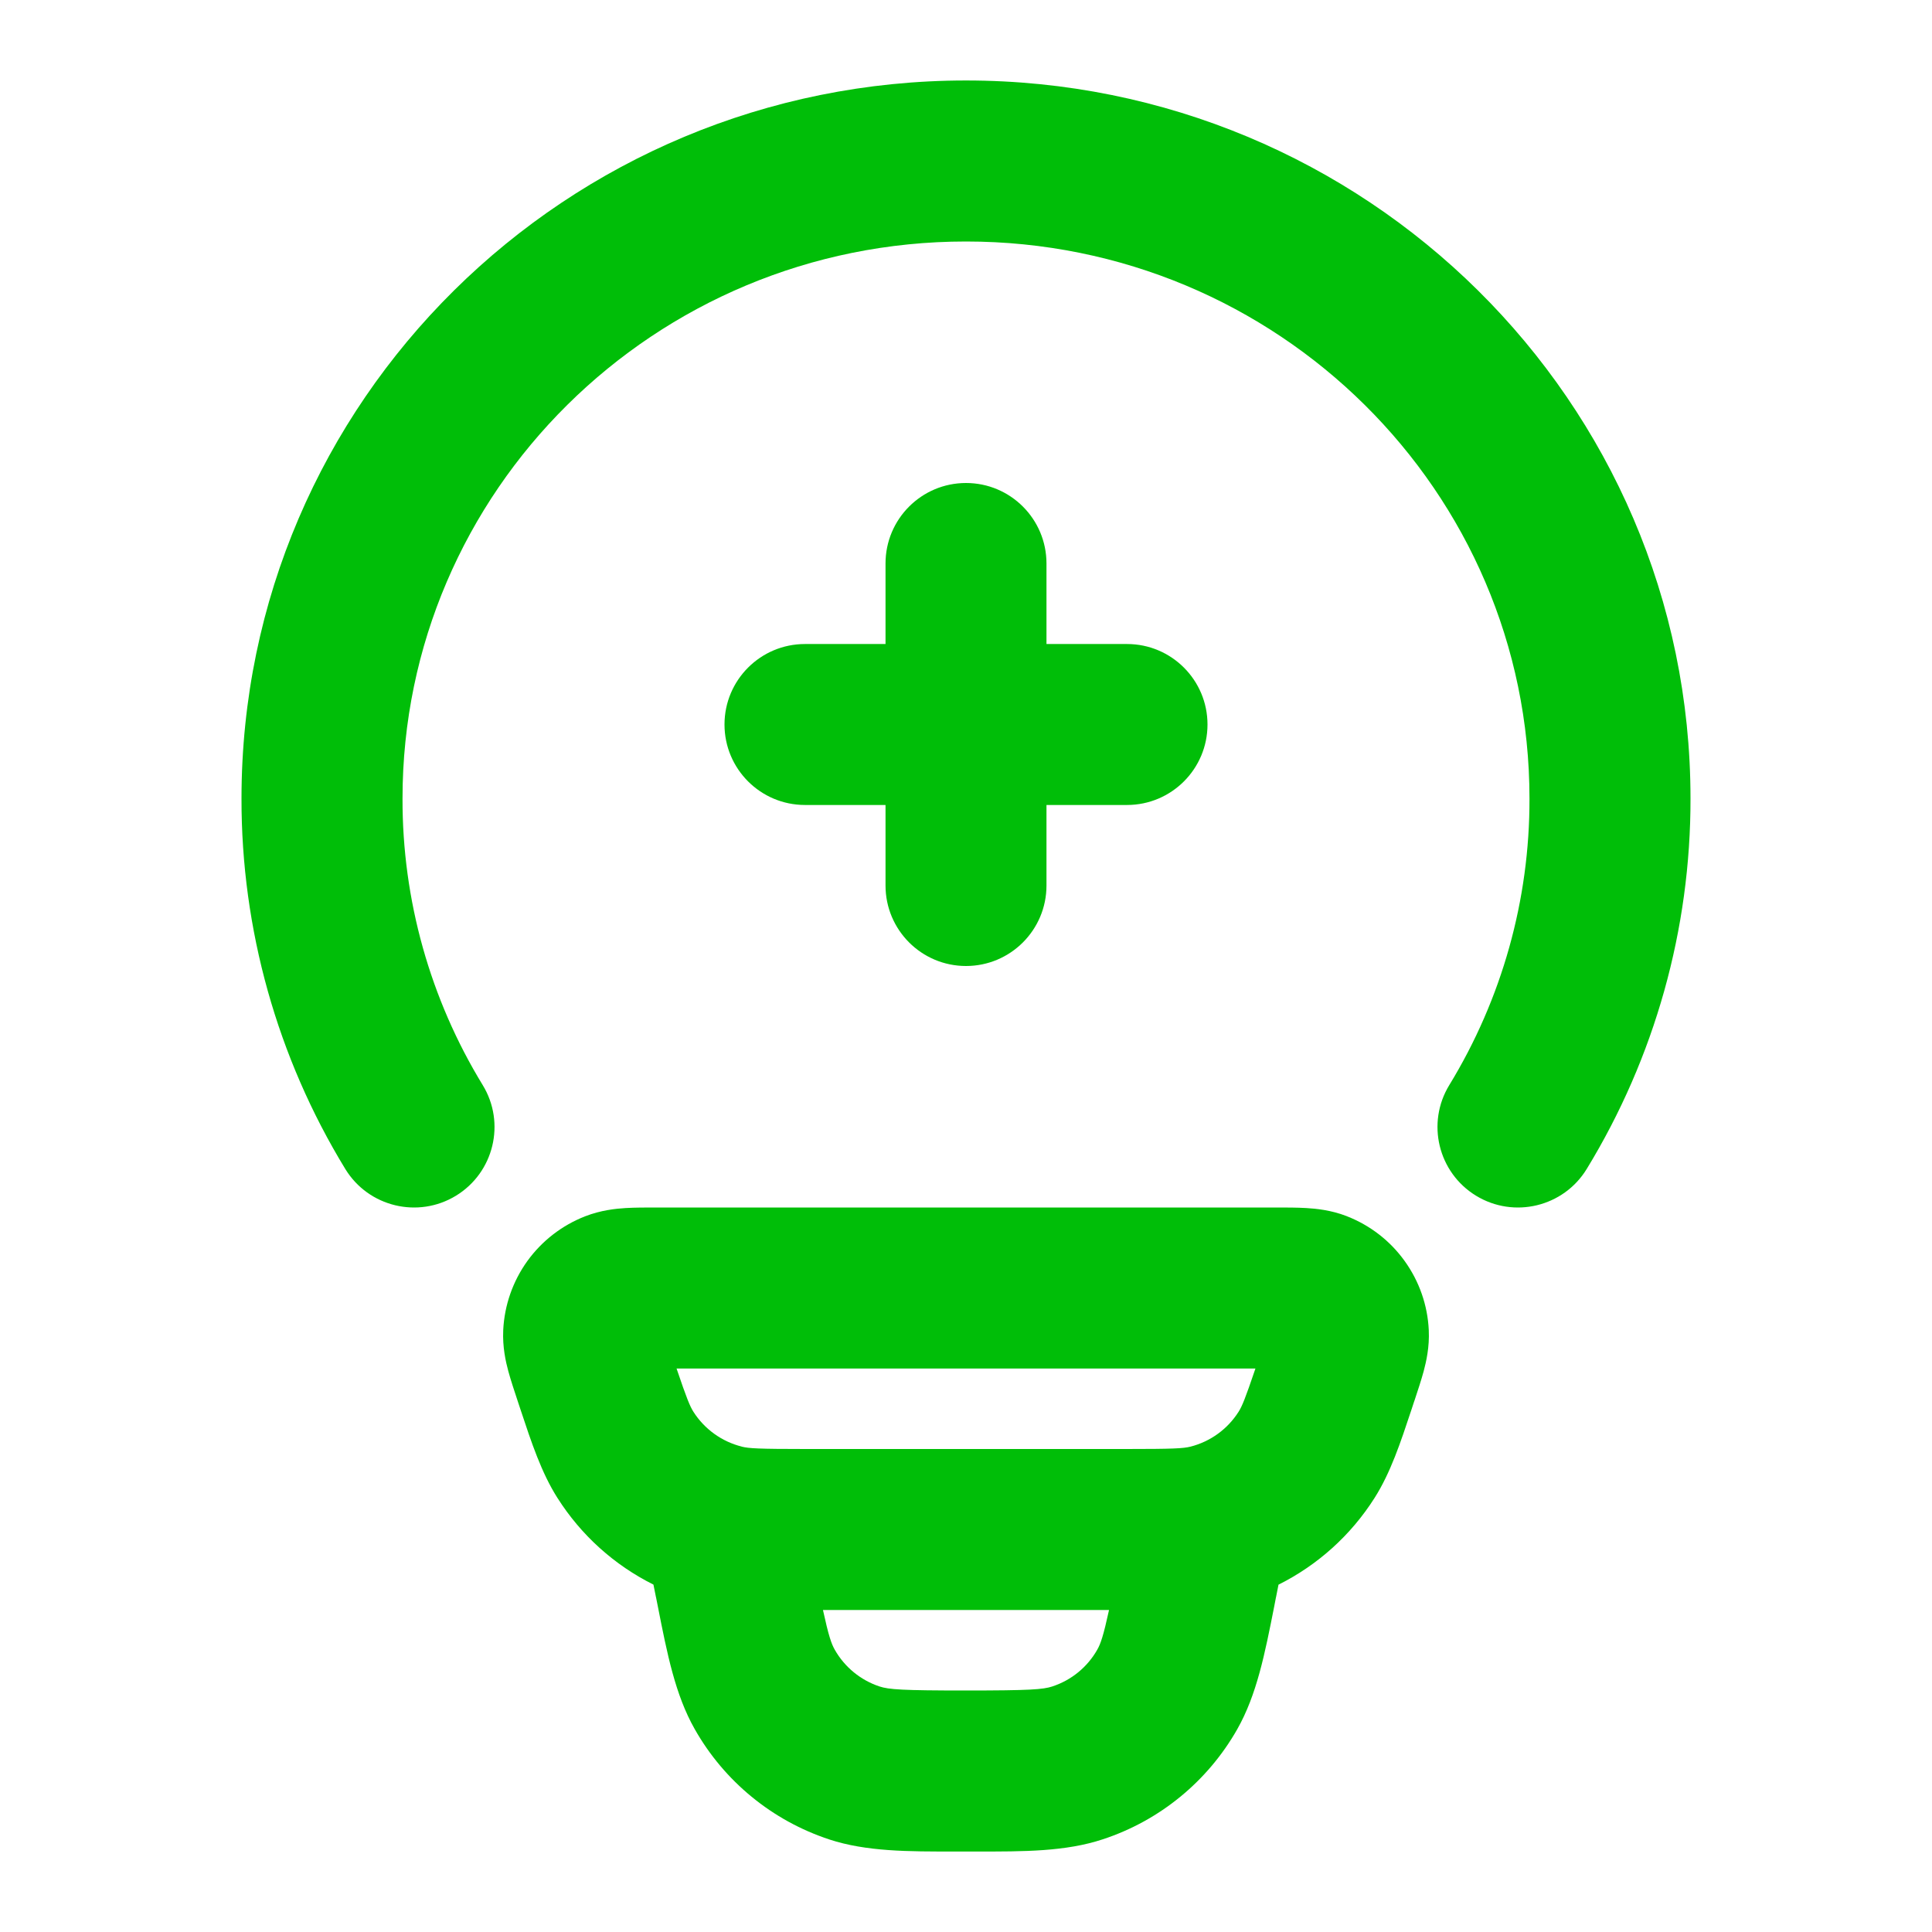 <?xml version="1.0" encoding="UTF-8" standalone="no"?><svg width='32' height='32' viewBox='0 0 32 32' fill='none' xmlns='http://www.w3.org/2000/svg'>
<path fill-rule='evenodd' clip-rule='evenodd' d='M16 4C10.833 4 6.667 8.143 6.667 13.225L6.667 13.228C6.663 14.902 7.123 16.544 7.995 17.972C8.379 18.6 8.181 19.421 7.552 19.805C6.924 20.188 6.103 19.99 5.719 19.362C4.591 17.514 3.996 15.389 4 13.224C4.001 6.643 9.386 1.333 16 1.333C22.614 1.333 27.999 6.643 28 13.224C28.004 15.389 27.409 17.514 26.281 19.362C25.897 19.99 25.076 20.188 24.448 19.805C23.819 19.421 23.621 18.6 24.005 17.972C24.877 16.544 25.337 14.902 25.333 13.228L25.333 13.225C25.333 8.143 21.167 4 16 4ZM11.206 22.667C11.376 23.169 11.428 23.293 11.485 23.383C11.668 23.67 11.954 23.877 12.285 23.96L12.286 23.961C12.402 23.99 12.56 24 13.349 24H18.651C19.433 24 19.597 23.991 19.718 23.961C20.048 23.877 20.333 23.67 20.515 23.383C20.572 23.293 20.624 23.169 20.794 22.667H11.206ZM13.631 26.667C13.724 27.093 13.77 27.226 13.826 27.324C13.989 27.612 14.254 27.829 14.567 27.933C14.722 27.984 14.944 28 16 28C17.06 28 17.278 27.983 17.43 27.933L17.432 27.932C17.746 27.829 18.011 27.612 18.174 27.324C18.23 27.226 18.276 27.093 18.369 26.667H13.631ZM10.823 26.246C10.177 25.924 9.625 25.429 9.233 24.81L9.232 24.809C8.968 24.392 8.805 23.901 8.619 23.34L8.579 23.219L8.572 23.198C8.518 23.035 8.46 22.861 8.419 22.71C8.376 22.551 8.322 22.312 8.335 22.035L8.335 22.03C8.355 21.618 8.494 21.221 8.735 20.886C8.976 20.553 9.307 20.296 9.691 20.146C9.953 20.044 10.199 20.019 10.364 20.009C10.518 20 10.699 20 10.869 20H21.131C21.301 20 21.481 20 21.635 20.009C21.799 20.019 22.043 20.042 22.303 20.142L22.307 20.144C22.692 20.294 23.025 20.551 23.266 20.887C23.507 21.222 23.646 21.619 23.665 22.032L23.665 22.035C23.678 22.313 23.623 22.551 23.581 22.71C23.541 22.858 23.484 23.029 23.431 23.19L23.421 23.218L23.381 23.34C23.195 23.901 23.032 24.392 22.768 24.809C22.375 25.429 21.823 25.924 21.176 26.247L21.135 26.455L21.134 26.457L21.105 26.608C20.95 27.392 20.816 28.071 20.493 28.641C20.003 29.504 19.21 30.154 18.268 30.464C17.651 30.669 16.959 30.668 16.17 30.667L16 30.667L15.83 30.667C15.04 30.668 14.351 30.669 13.735 30.467L13.733 30.466C12.79 30.155 11.996 29.504 11.507 28.64C11.184 28.071 11.05 27.391 10.896 26.608L10.866 26.457L10.865 26.455L10.823 26.246ZM16 8C16.736 8 17.333 8.597 17.333 9.333V10.667H18.667C19.403 10.667 20 11.264 20 12C20 12.736 19.403 13.333 18.667 13.333H17.333V14.667C17.333 15.403 16.736 16 16 16C15.264 16 14.667 15.403 14.667 14.667V13.333H13.333C12.597 13.333 12 12.736 12 12C12 11.264 12.597 10.667 13.333 10.667H14.667V9.333C14.667 8.597 15.264 8 16 8Z' fill='#00BE08'/>
</svg>
